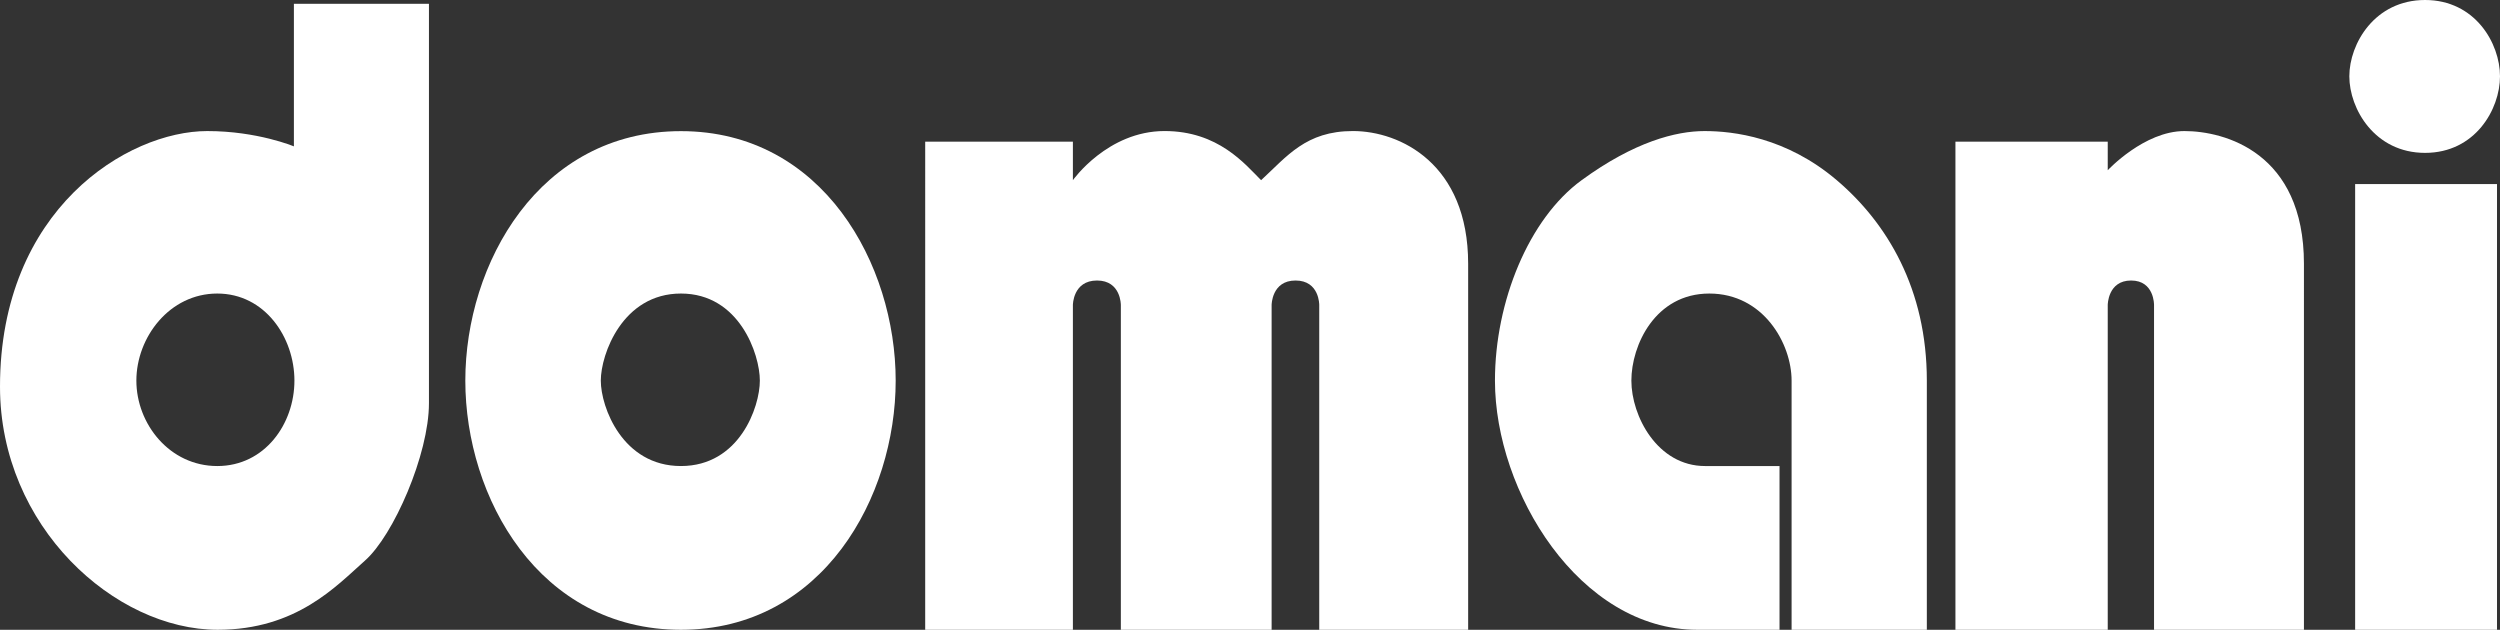 <?xml version="1.0" encoding="utf-8"?>
<!-- Generator: Adobe Illustrator 17.0.2, SVG Export Plug-In . SVG Version: 6.00 Build 0)  -->
<!DOCTYPE svg PUBLIC "-//W3C//DTD SVG 1.1//EN" "http://www.w3.org/Graphics/SVG/1.1/DTD/svg11.dtd">
<svg version="1.1" id="レイヤー_1" xmlns="http://www.w3.org/2000/svg" xmlns:xlink="http://www.w3.org/1999/xlink" x="0px"
	 y="0px" width="104.202px" height="26.25px" viewBox="0 0 104.202 26.25" enable-background="new 0 0 104.202 26.25"
	 xml:space="preserve">
<rect x="0" y="0" width="104.202" height="26.25" fill="#333333" stroke="none"/>
<g>
	<rect x="98.164" y="7.673" fill="#FFFFFF" width="5.913" height="18.577"/>
	<path fill="#FFFFFF" d="M101.078,0c2.092,0,3.124,1.811,3.124,3.181c0,1.371-1.031,3.191-3.124,3.191
		c-2.099,0-3.156-1.836-3.156-3.191C97.922,1.824,98.979,0,101.078,0"/>
	<path fill="#FFFFFF" d="M81.504,5.906h6.348v1.19c0,0,1.518-1.633,3.196-1.633c1.676,0,4.982,0.891,4.982,5.532V26.25h-6.248
		V12.713c0,0,0.017-1.021-0.956-1.021c-0.974,0-0.974,1.021-0.974,1.021V26.25h-6.348V5.906"/>
	<path fill="#FFFFFF" d="M74.172,19.425v6.825h-3.43c-4.906,0-8.431-5.749-8.431-10.385c0-3.29,1.408-6.751,3.613-8.355
		c2.199-1.605,3.935-2.047,5.125-2.047c1.192,0,3.402,0.257,5.508,2.047c2.105,1.789,3.755,4.541,3.755,8.355v10.385h-5.637V15.865
		c0-1.538-1.171-3.63-3.429-3.63c-2.256,0-3.249,2.154-3.249,3.63c0,1.479,1.087,3.56,3.072,3.56H74.172"/>
	<path fill="#FFFFFF" d="M44.719,5.906V7.51c0,0,1.445-2.048,3.821-2.048c2.241,0,3.352,1.379,4.024,2.048
		c1.078-0.991,1.863-2.048,3.828-2.048c1.967,0,4.802,1.365,4.802,5.532V26.25h-6.207V12.713c0,0,0.014-1.021-0.988-1.021
		c-0.997,0-0.997,1.021-0.997,1.021V26.25h-6.284V12.713c0,0,0.009-1.021-0.993-1.021c-1.006,0-1.006,1.021-1.006,1.021V26.25
		h-6.156V5.906H44.719"/>
	<path fill="#FFFFFF" d="M19.395,15.865c0,4.872,3.068,10.385,8.987,10.385c5.919,0,8.951-5.545,8.951-10.385
		c0-4.836-3.032-10.399-8.951-10.399C22.463,5.466,19.395,10.995,19.395,15.865 M28.382,12.235c2.435,0,3.289,2.532,3.289,3.63
		c0,1.102-0.854,3.56-3.289,3.56c-2.435,0-3.34-2.457-3.34-3.56C25.042,14.766,25.947,12.235,28.382,12.235"/>
	<path fill="#FFFFFF" d="M9.057,19.425c-1.99,0-3.373-1.759-3.373-3.56c0-1.806,1.383-3.63,3.373-3.63
		c1.98,0,3.215,1.824,3.215,3.63C12.272,17.666,11.036,19.425,9.057,19.425 M12.25,0.159v5.942c0,0-1.518-0.638-3.611-0.638
		C5.321,5.463,0,8.719,0,16.116C0,21.954,4.792,26.25,9.072,26.25c3.283,0,4.946-1.824,6.134-2.878
		c1.195-1.047,2.673-4.437,2.673-6.565V0.159H12.25"/>
</g>
</svg>
